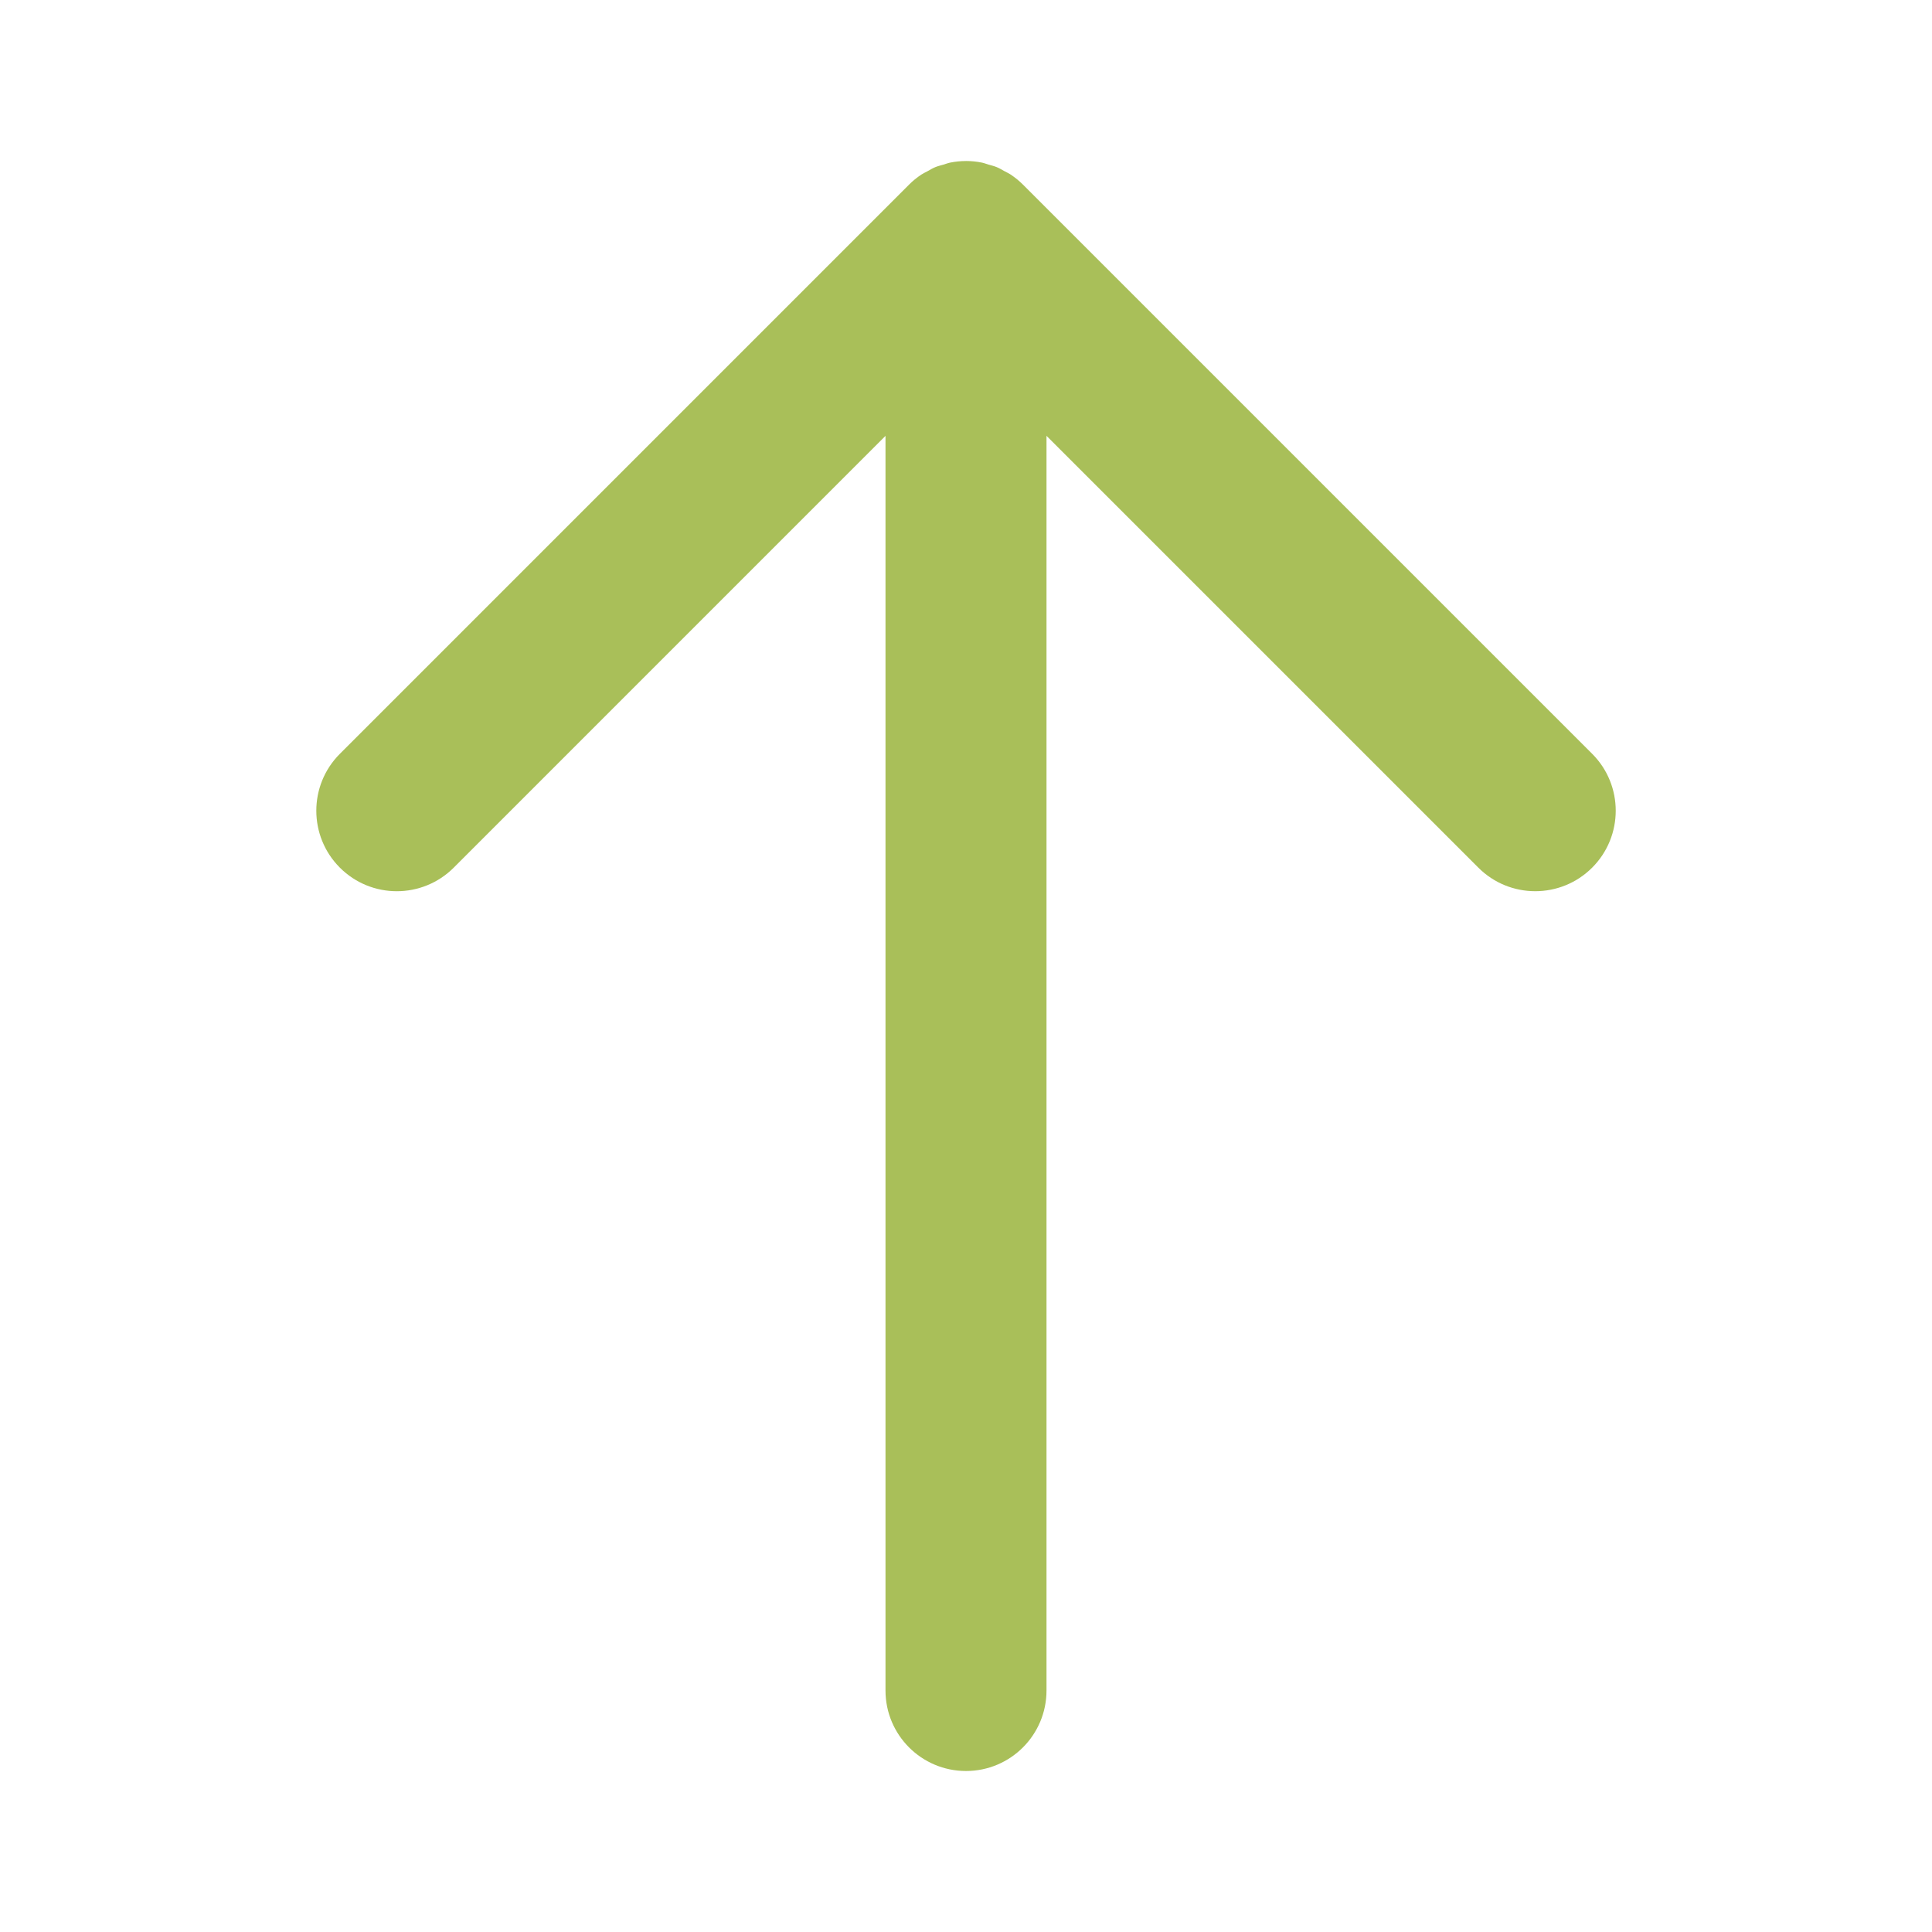 <?xml version="1.0" ?><!DOCTYPE svg  PUBLIC '-//W3C//DTD SVG 1.1//EN'  'http://www.w3.org/Graphics/SVG/1.1/DTD/svg11.dtd'><svg enable-background="new 0 0 96 96" height="96px" id="arrow_up_violet" version="1.1" viewBox="0 0 96 96" width="96px" xml:space="preserve" xmlns="http://www.w3.org/2000/svg" xmlns:xlink="http://www.w3.org/1999/xlink"><path fill="#a9bf59" d="M52,84V21.656l21.457,21.456c1.561,1.562,4.095,1.562,5.656,0.001c1.562-1.562,1.562-4.096,0-5.658L50.829,9.172l0,0  c-0.186-0.186-0.391-0.352-0.609-0.498c-0.101-0.067-0.21-0.114-0.315-0.172c-0.124-0.066-0.242-0.142-0.373-0.195  c-0.135-0.057-0.275-0.089-0.415-0.129c-0.111-0.033-0.216-0.076-0.331-0.099C48.527,8.027,48.264,8,48.001,8l0,0  c-0.003,0-0.006,0.001-0.009,0.001c-0.259,0.001-0.519,0.027-0.774,0.078c-0.12,0.024-0.231,0.069-0.349,0.104  c-0.133,0.039-0.268,0.069-0.397,0.123c-0.139,0.058-0.265,0.136-0.396,0.208c-0.098,0.054-0.198,0.097-0.292,0.159  c-0.221,0.146-0.427,0.314-0.614,0.501L16.889,37.456c-1.562,1.562-1.562,4.095-0.001,5.657c1.562,1.562,4.094,1.562,5.658,0  L44,21.657V84c0,2.209,1.791,4,4,4S52,86.209,52,84z"/></svg>
